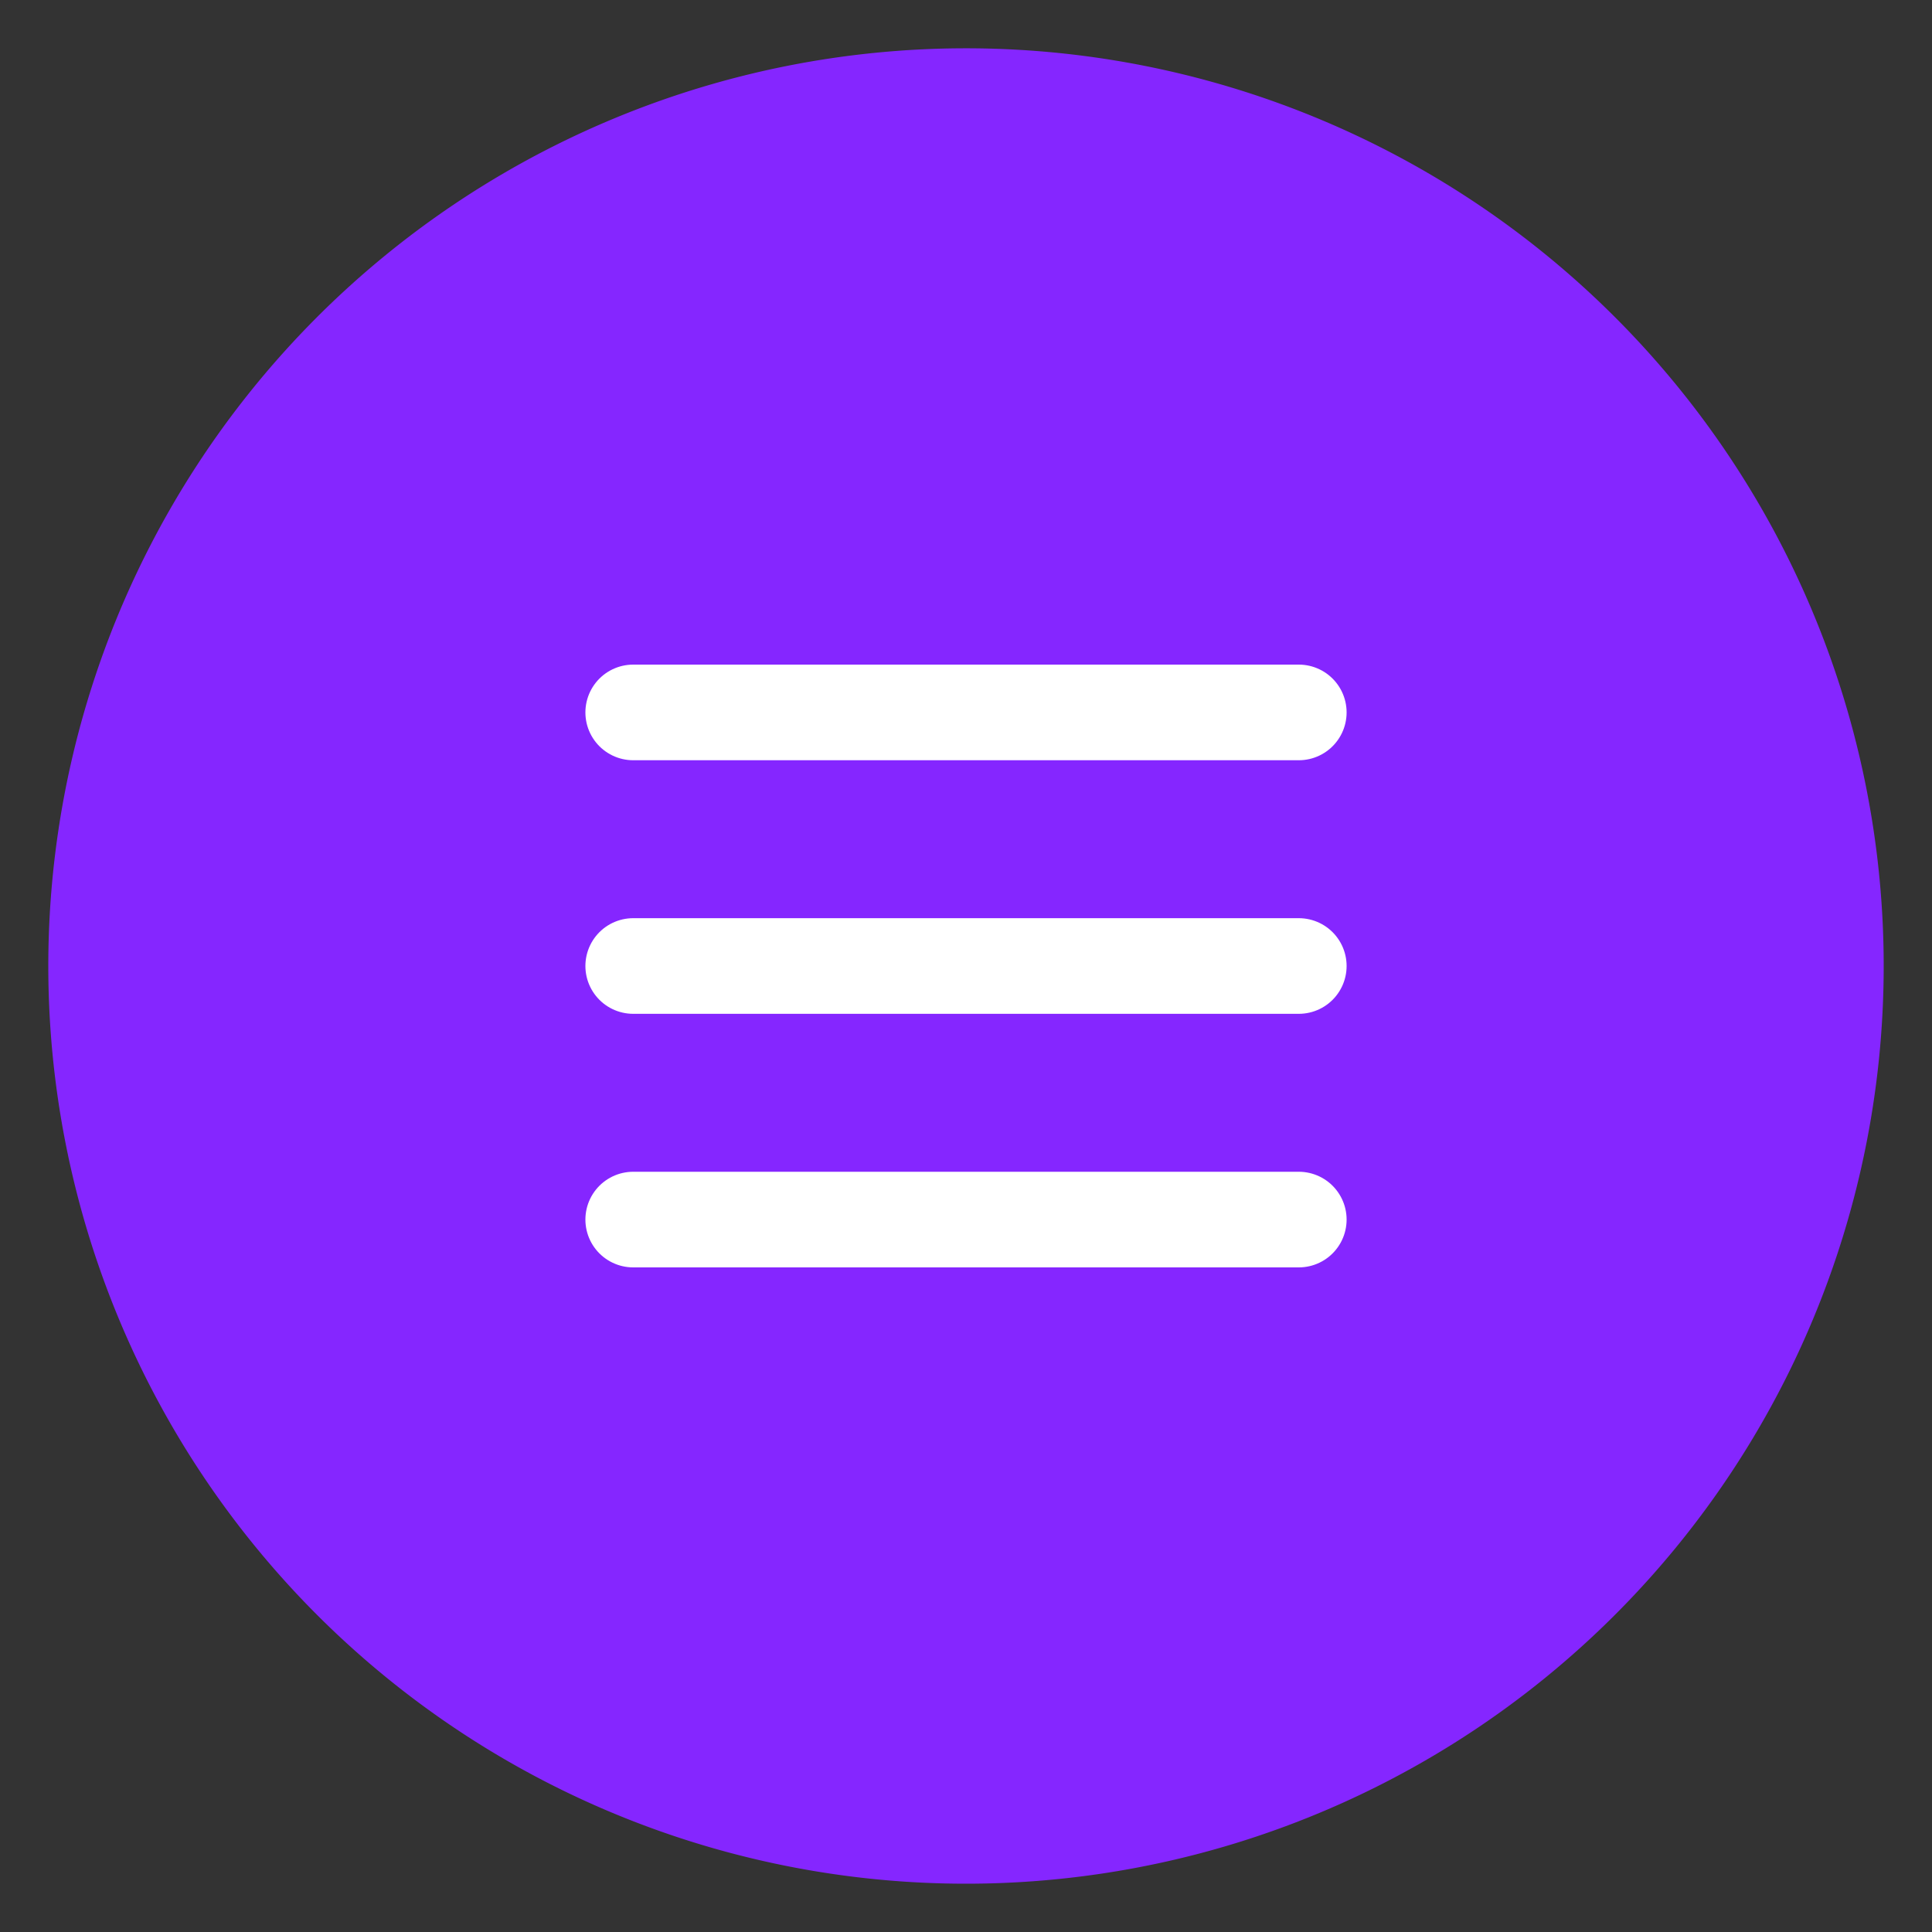 <svg id="Layer_1" data-name="Layer 1" xmlns="http://www.w3.org/2000/svg" viewBox="0 0 40 40"><rect x="0" y="0" width="40" height="40" fill="#333333" stroke="none"/><defs><style>.cls-1{fill:#8526ff;}.cls-2{fill:none;stroke:#fff;stroke-linecap:round;stroke-miterlimit:10;stroke-width:1.98px;}</style></defs><g id="Interface-Essential_Menu_navigation-menu-3" data-name="Interface-Essential / Menu / navigation-menu-3"><g id="Group_23" data-name="Group 23"><g id="navigation-menu-3"><path id="Oval_11" data-name="Oval 11" class="cls-1" d="M20,39A19,19,0,1,0,1,20,19,19,0,0,0,20,39Z"/><path id="Shape_84" data-name="Shape 84" class="cls-2" d="M26.89,14.75H13.11"/><path id="Shape_85" data-name="Shape 85" class="cls-2" d="M26.89,20H13.11"/><path id="Shape_86" data-name="Shape 86" class="cls-2" d="M26.89,25.25H13.11"/></g></g></g></svg>